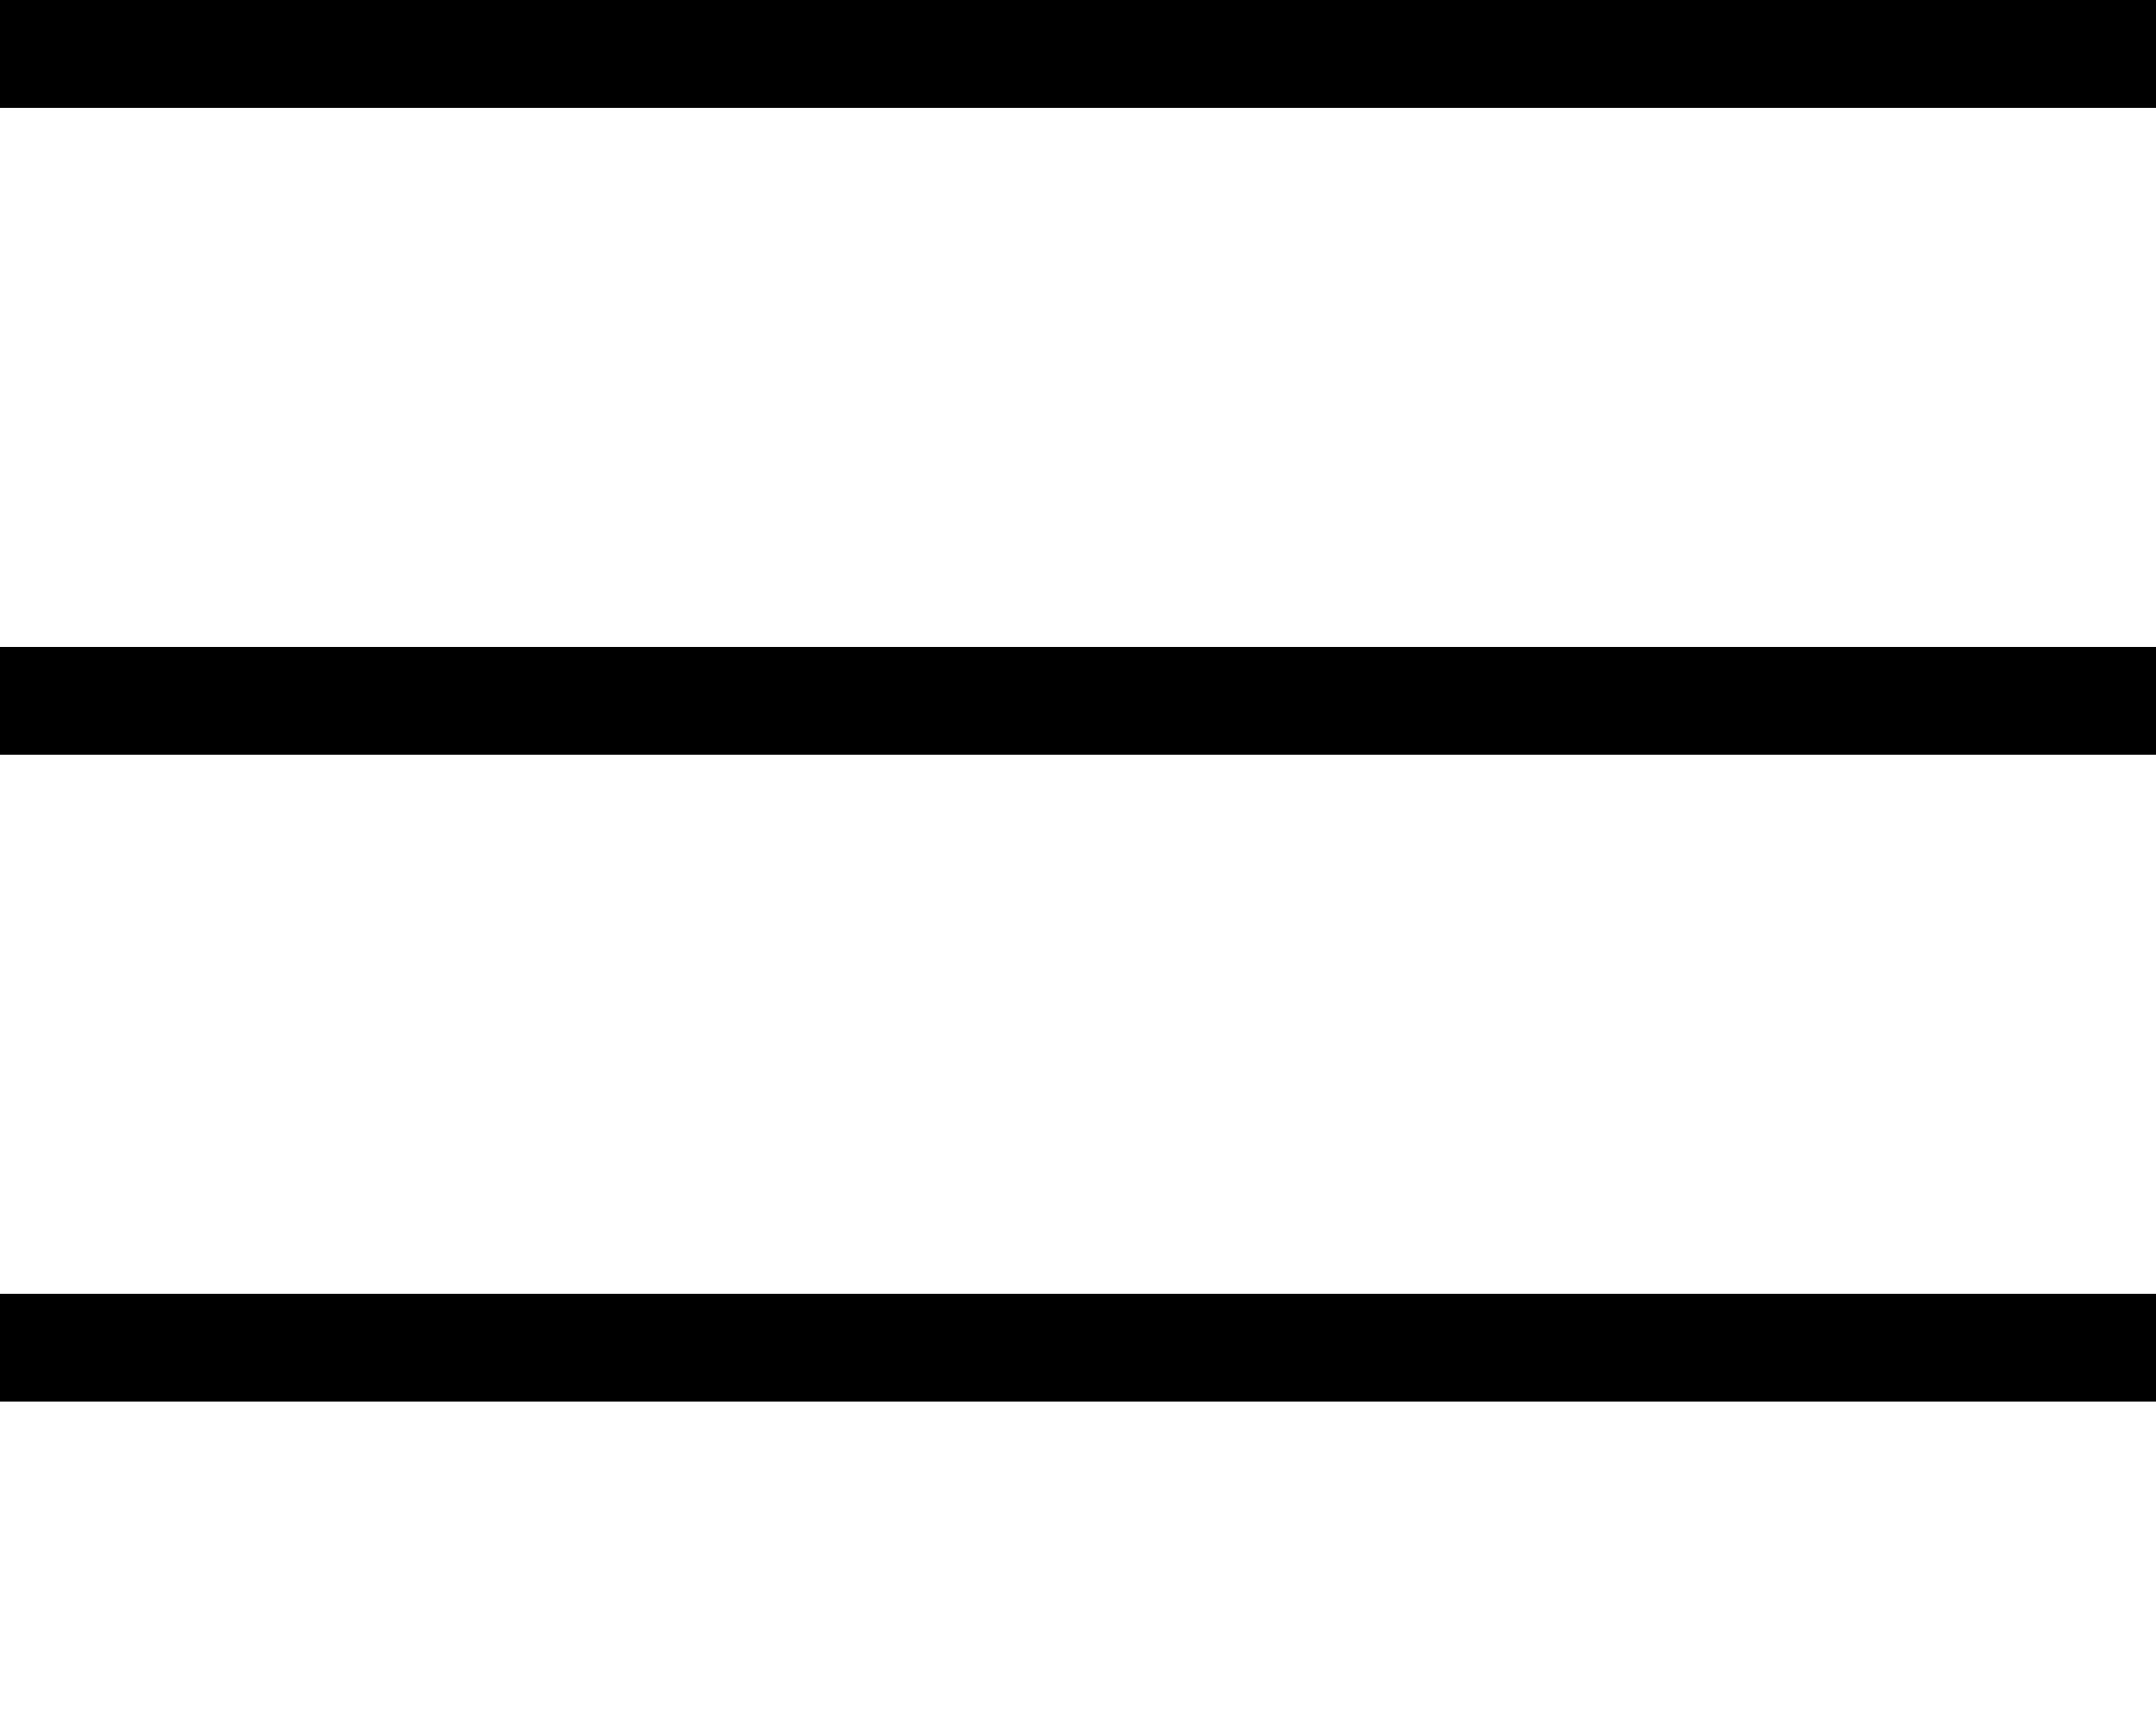 <svg xmlns="http://www.w3.org/2000/svg" width="100" height="80" viewBox="0 0 100 80">
  <rect width="100" height="5" fill="black" />
  <rect y="30" width="100" height="5" fill="black" />
  <rect y="60" width="100" height="5" fill="black" />
</svg>